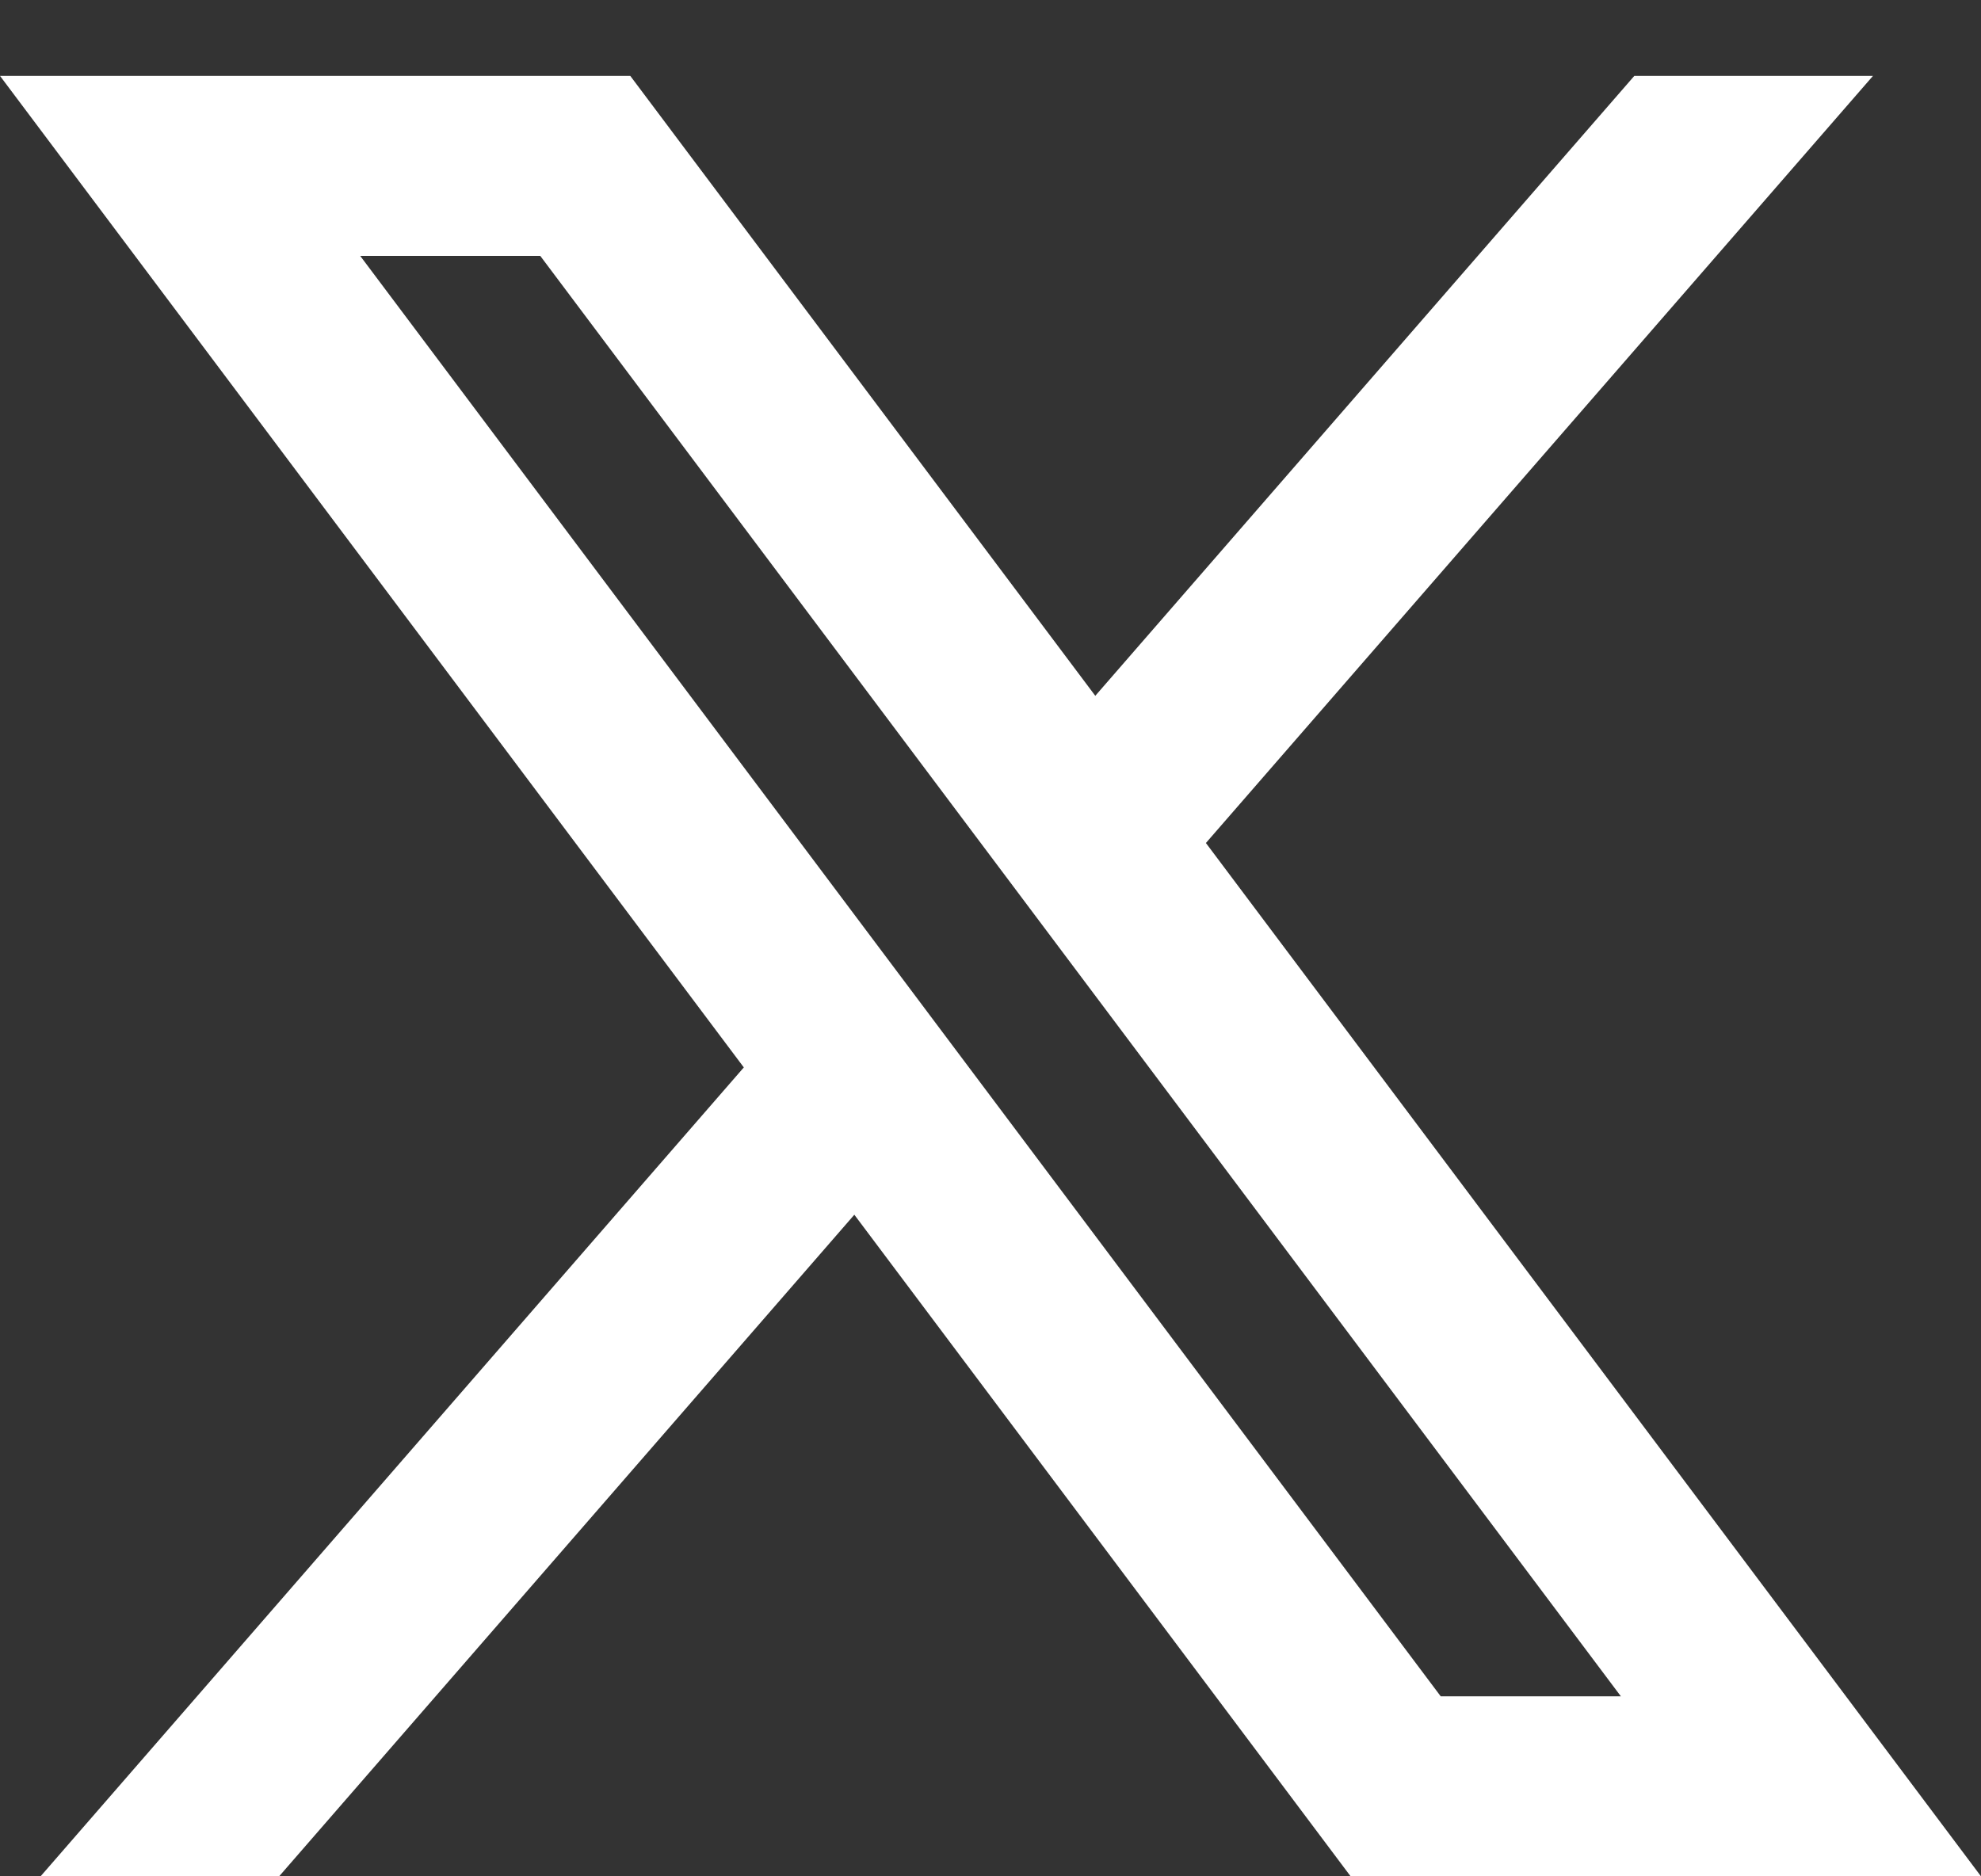 <svg width="19" height="18" viewBox="0 0 19 18" fill="none" xmlns="http://www.w3.org/2000/svg">
<rect x="0" y="0" width="19" height="18" fill="#333333" stroke="none"/>
<path d="M6.045 0.728H0L7.134 10.24L0.389 18H2.677L8.194 11.653L12.954 18H19L11.566 8.087L17.964 0.728H15.675L10.505 6.675L6.045 0.728ZM13.818 16.273L3.455 2.455H5.182L15.546 16.273H13.818Z" fill="white"/>
</svg>
